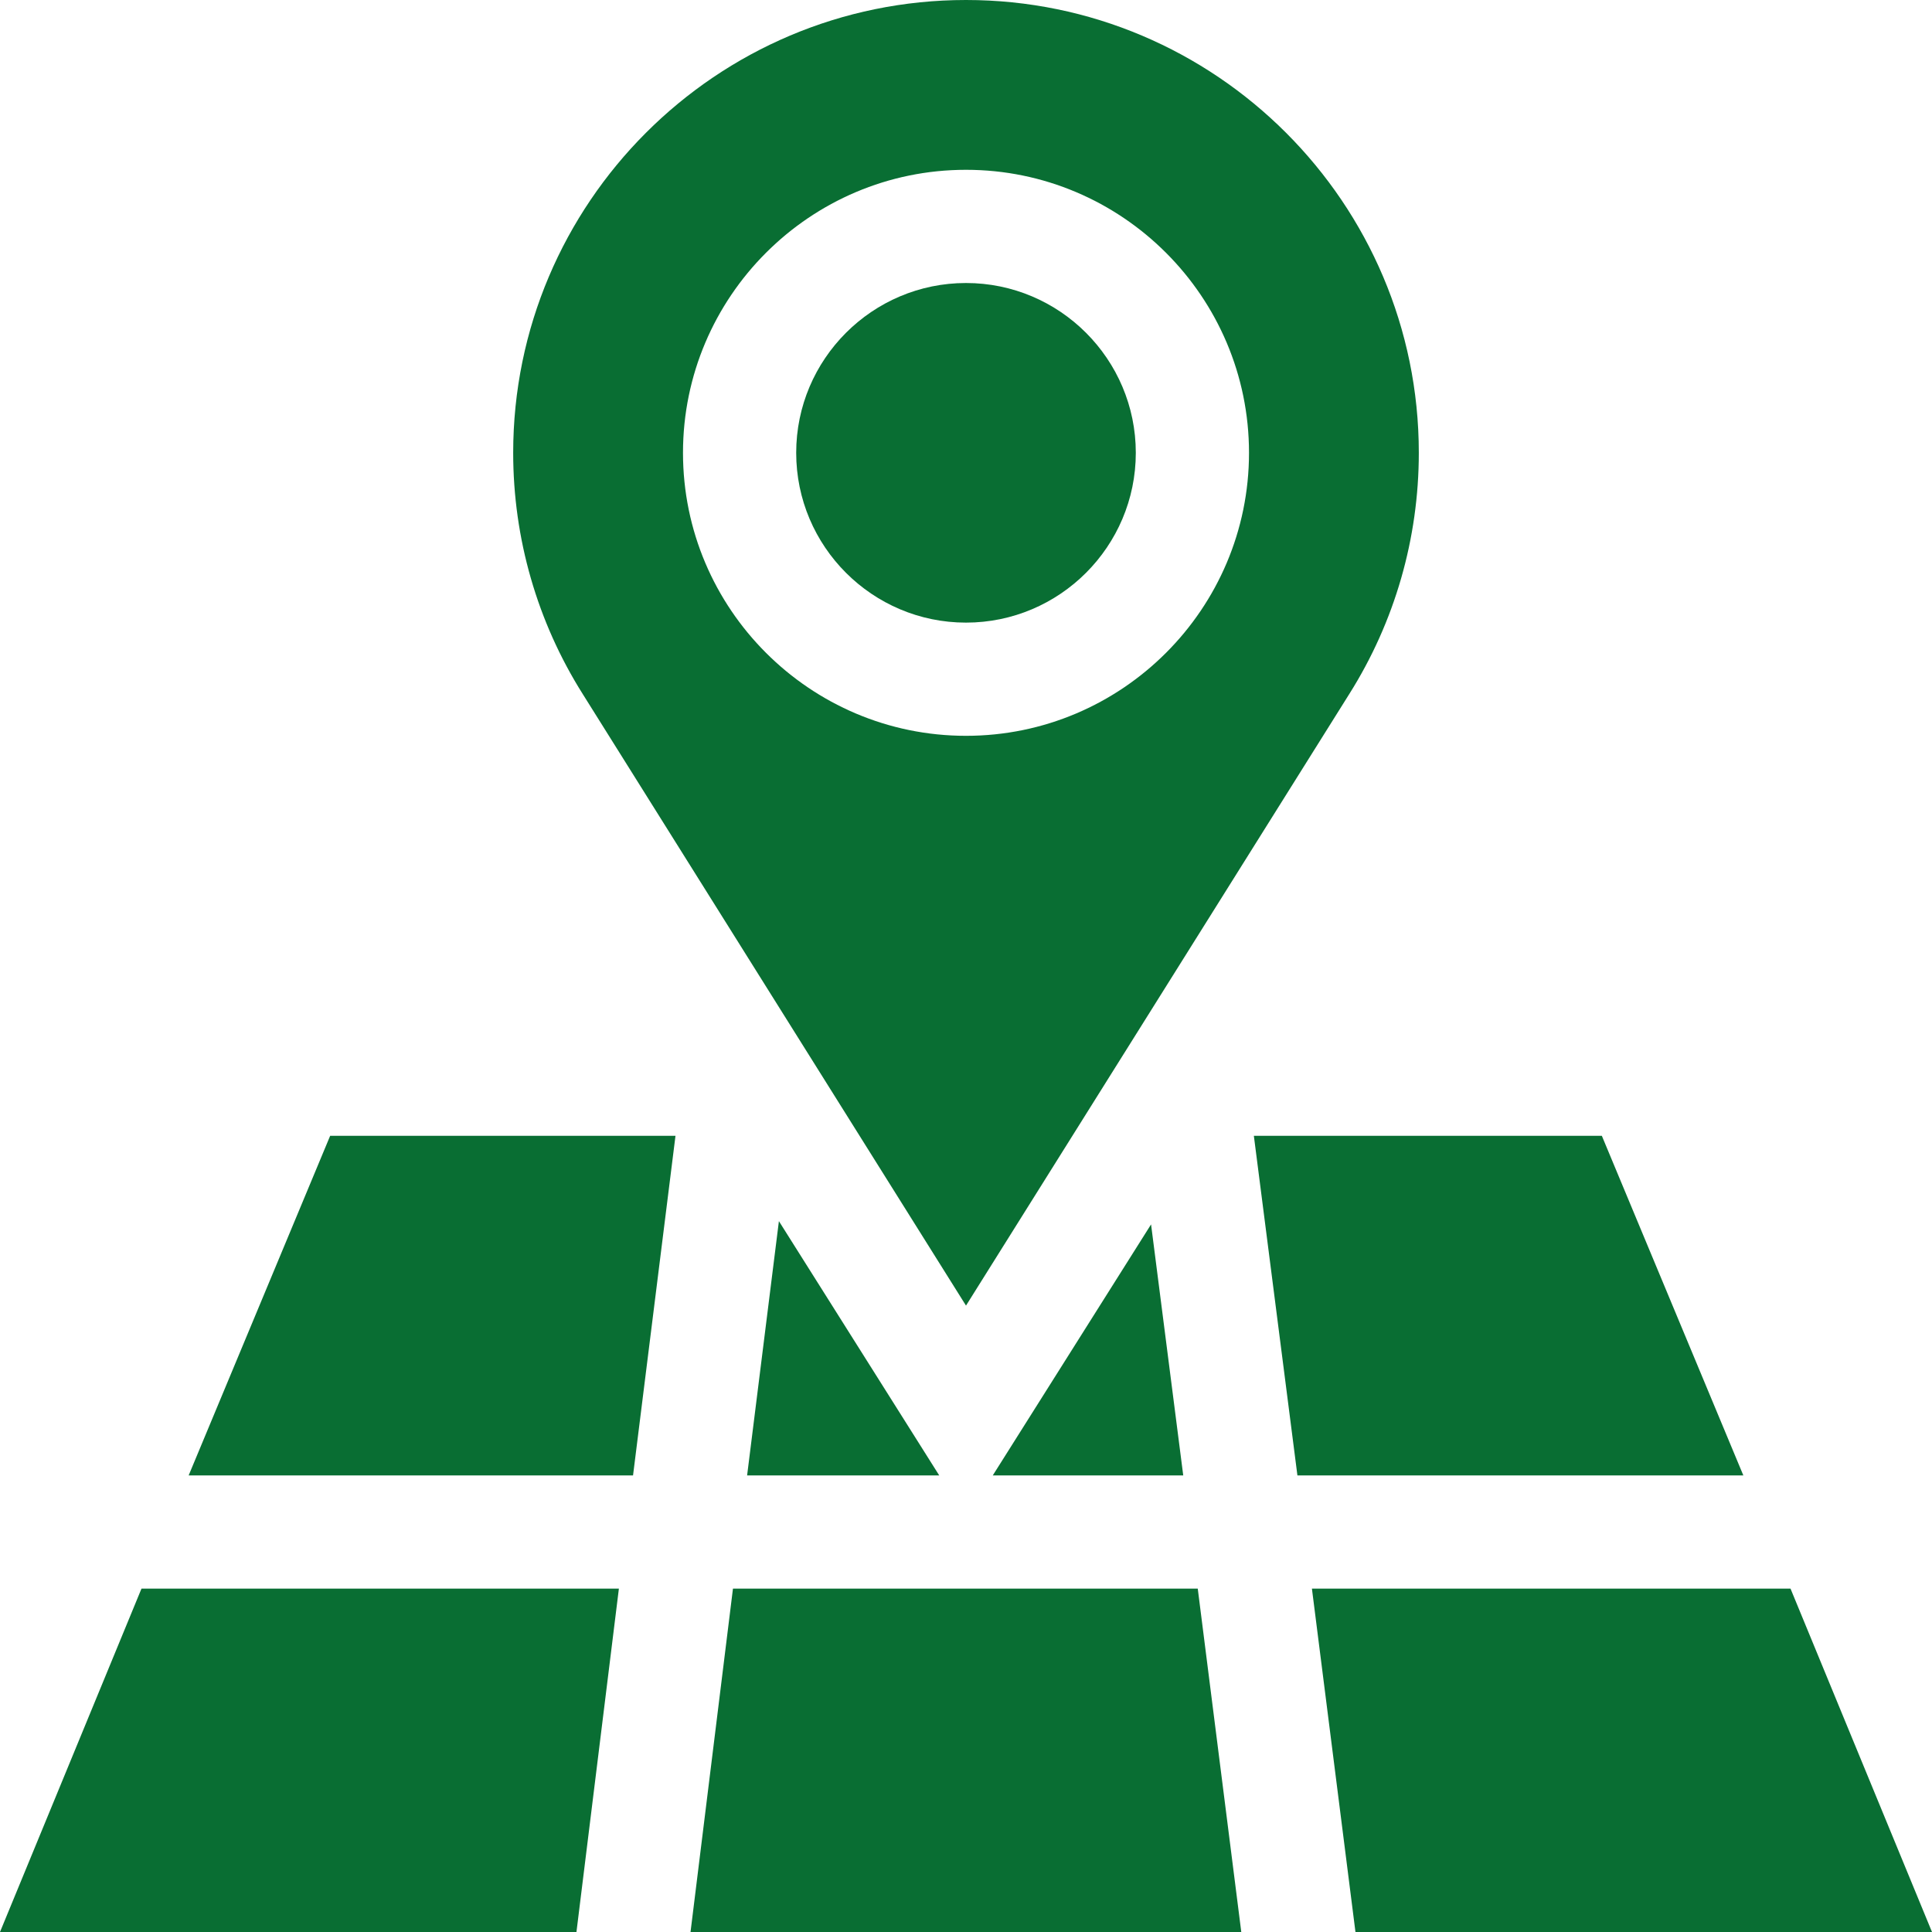 <svg xmlns="http://www.w3.org/2000/svg" version="1.1" xmlns:xlink="http://www.w3.org/1999/xlink" xmlns:svgjs="http://svgjs.com/svgjs" width="512" height="512" x="0" y="0" viewBox="0 0 512 512" style="enable-background:new 0 0 512 512" xml:space="preserve"><g><path d="M256 75c-24.813 0-45 20.188-45 45s20.188 45 45 45 45-20.188 45-45-20.188-45-45-45zm0 0" fill="#096e33" data-original="#000000"></path><path d="M256 0c-66.168 0-120 53.832-120 120 0 22.691 6.371 44.797 18.43 63.926L256 346l101.57-162.074C369.63 164.796 376 142.69 376 120 376 53.832 322.168 0 256 0zm0 195c-41.352 0-75-33.648-75-75s33.648-75 75-75 75 33.648 75 75-33.648 75-75 75zM182.996 512h145.957l-11.535-91H194.242zM197.992 391h50.914l-42.488-67.387zM343.828 391h118.176l-37.5-90h-92.219zM49.996 391h117.766l11.25-90H87.496zM263.094 391h50.476l-8.527-66.523zM164.012 421H37.496L0 512h152.766zM474.504 421H347.672l11.539 91H512zm0 0" fill="#096e33" data-original="#000000"></path></g></svg>